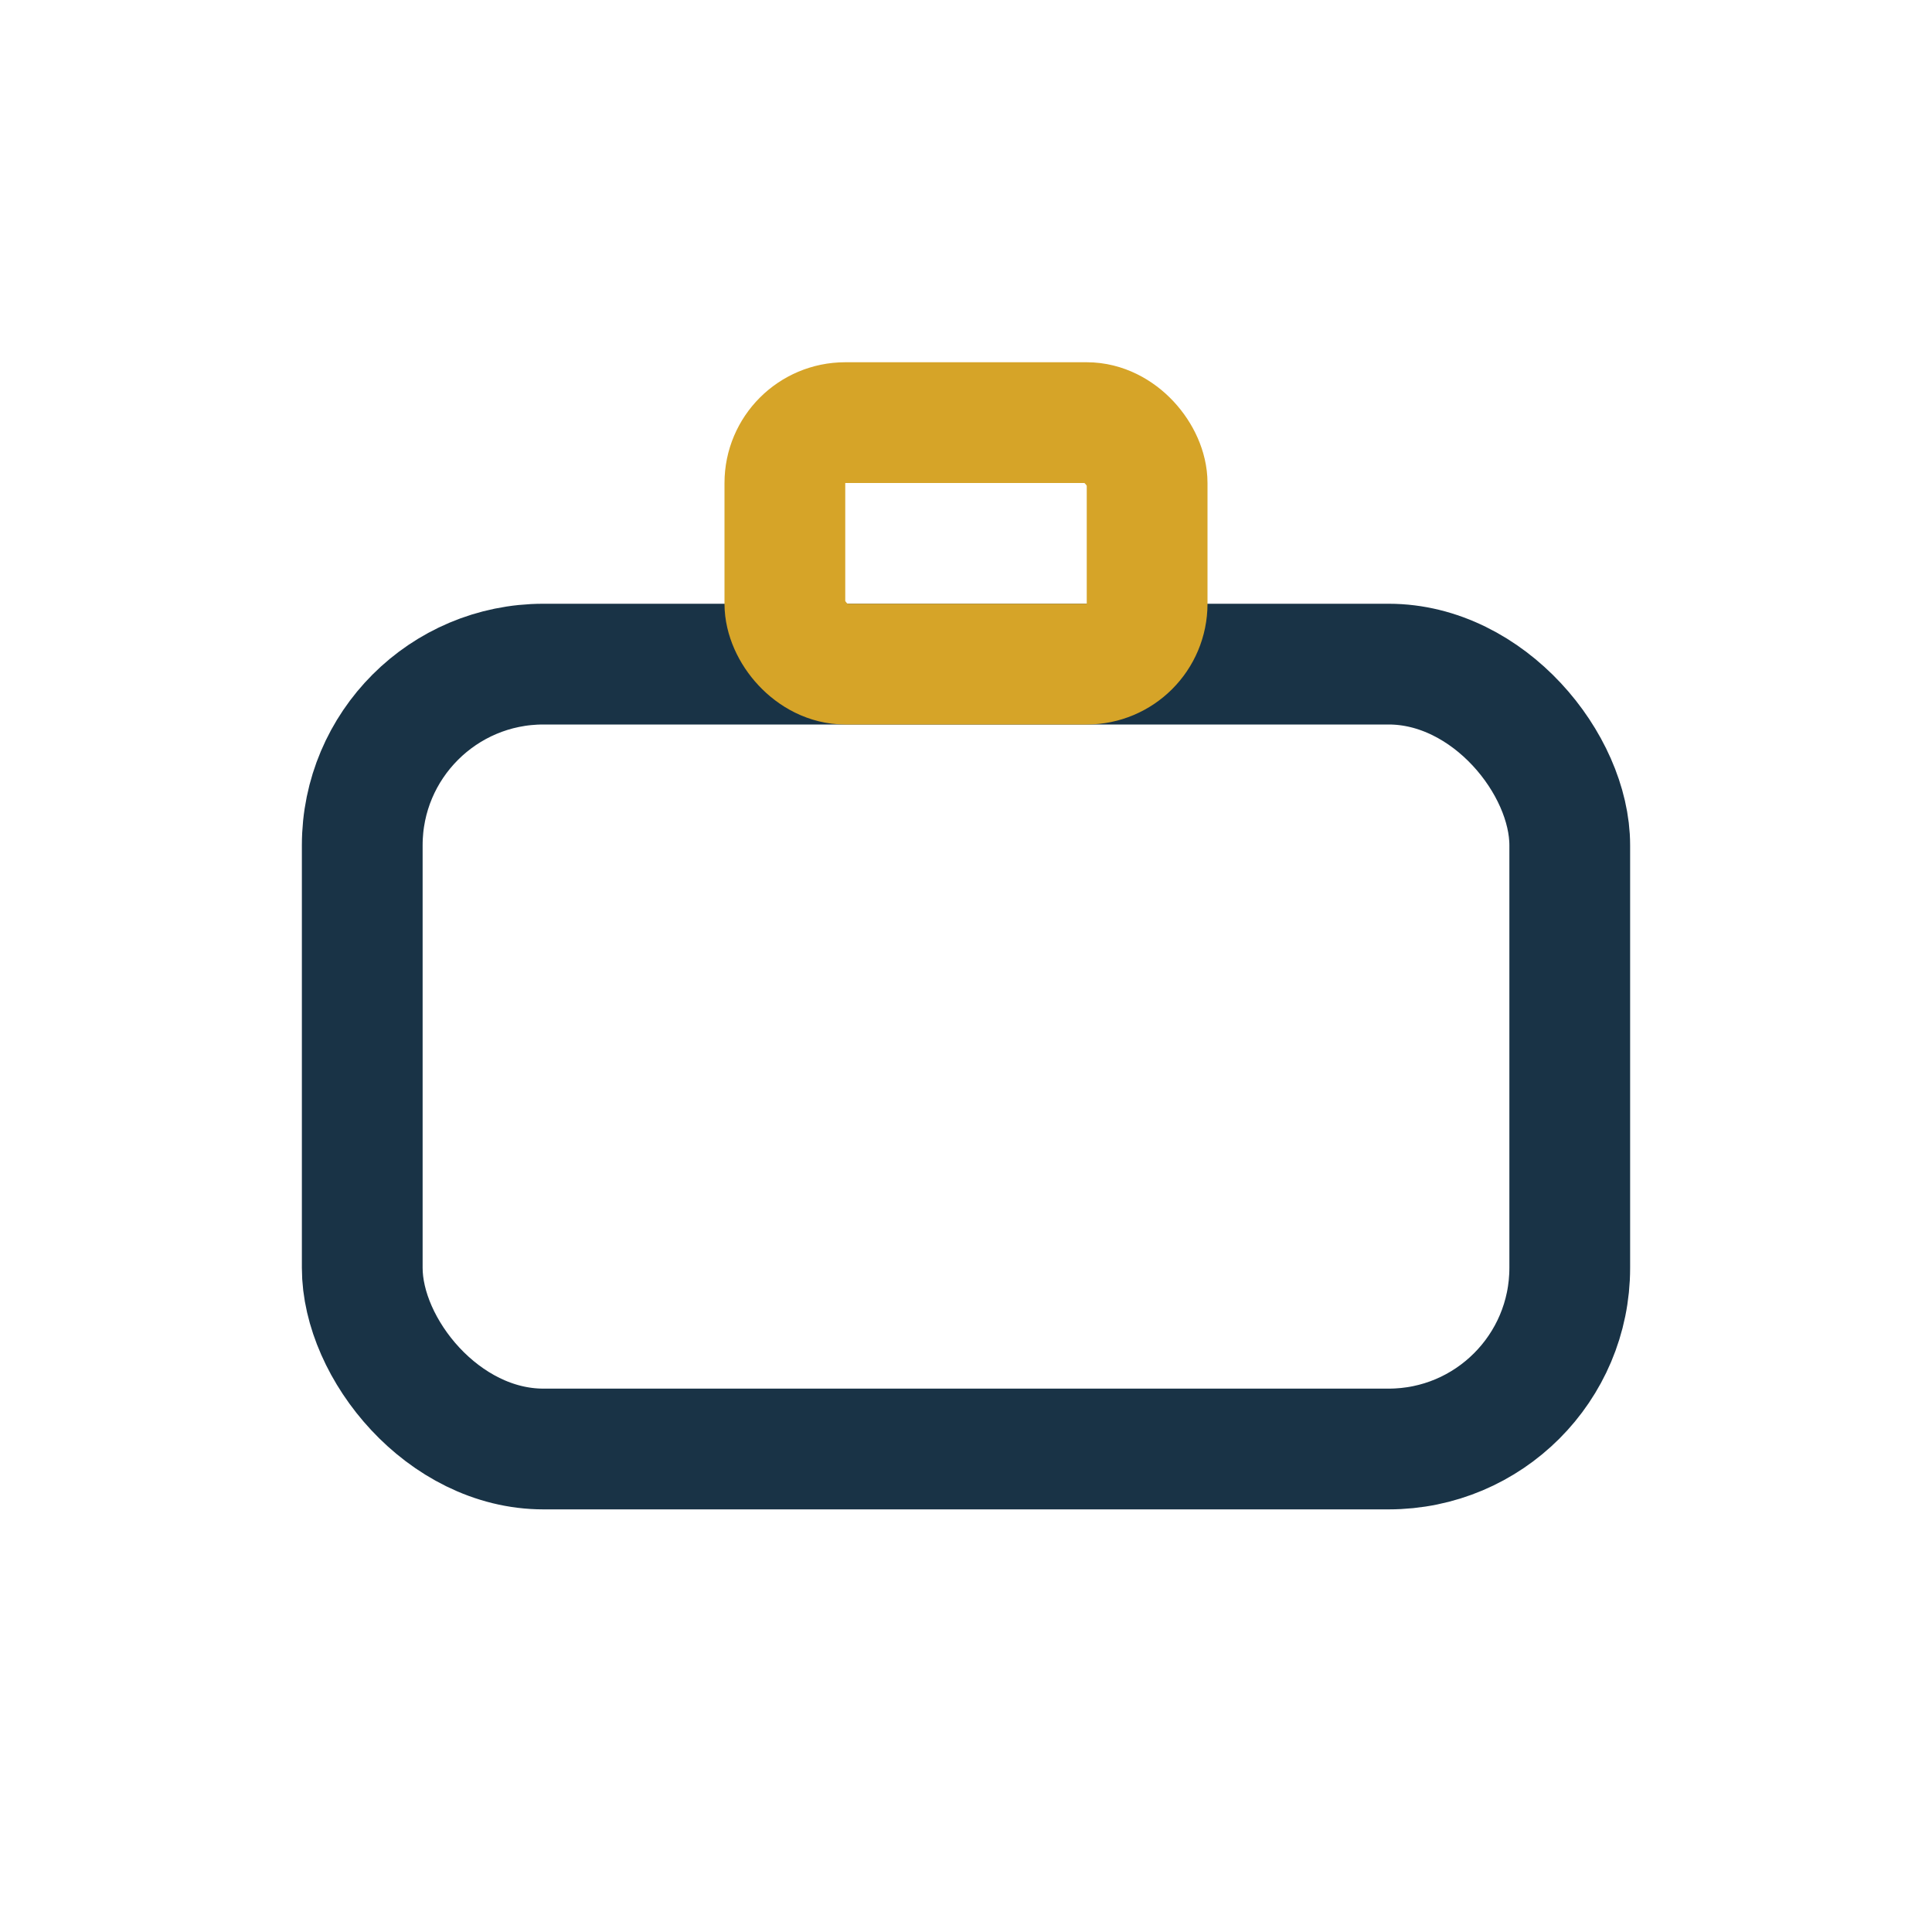 <?xml version="1.0" encoding="UTF-8"?>
<svg xmlns="http://www.w3.org/2000/svg" width="32" height="32" viewBox="0 0 32 32"><rect x="6" y="11" width="20" height="13" rx="3" fill="none" stroke="#193346" stroke-width="2"/><rect x="13" y="7" width="6" height="4" rx="1" fill="none" stroke="#D6A428" stroke-width="2"/></svg>
